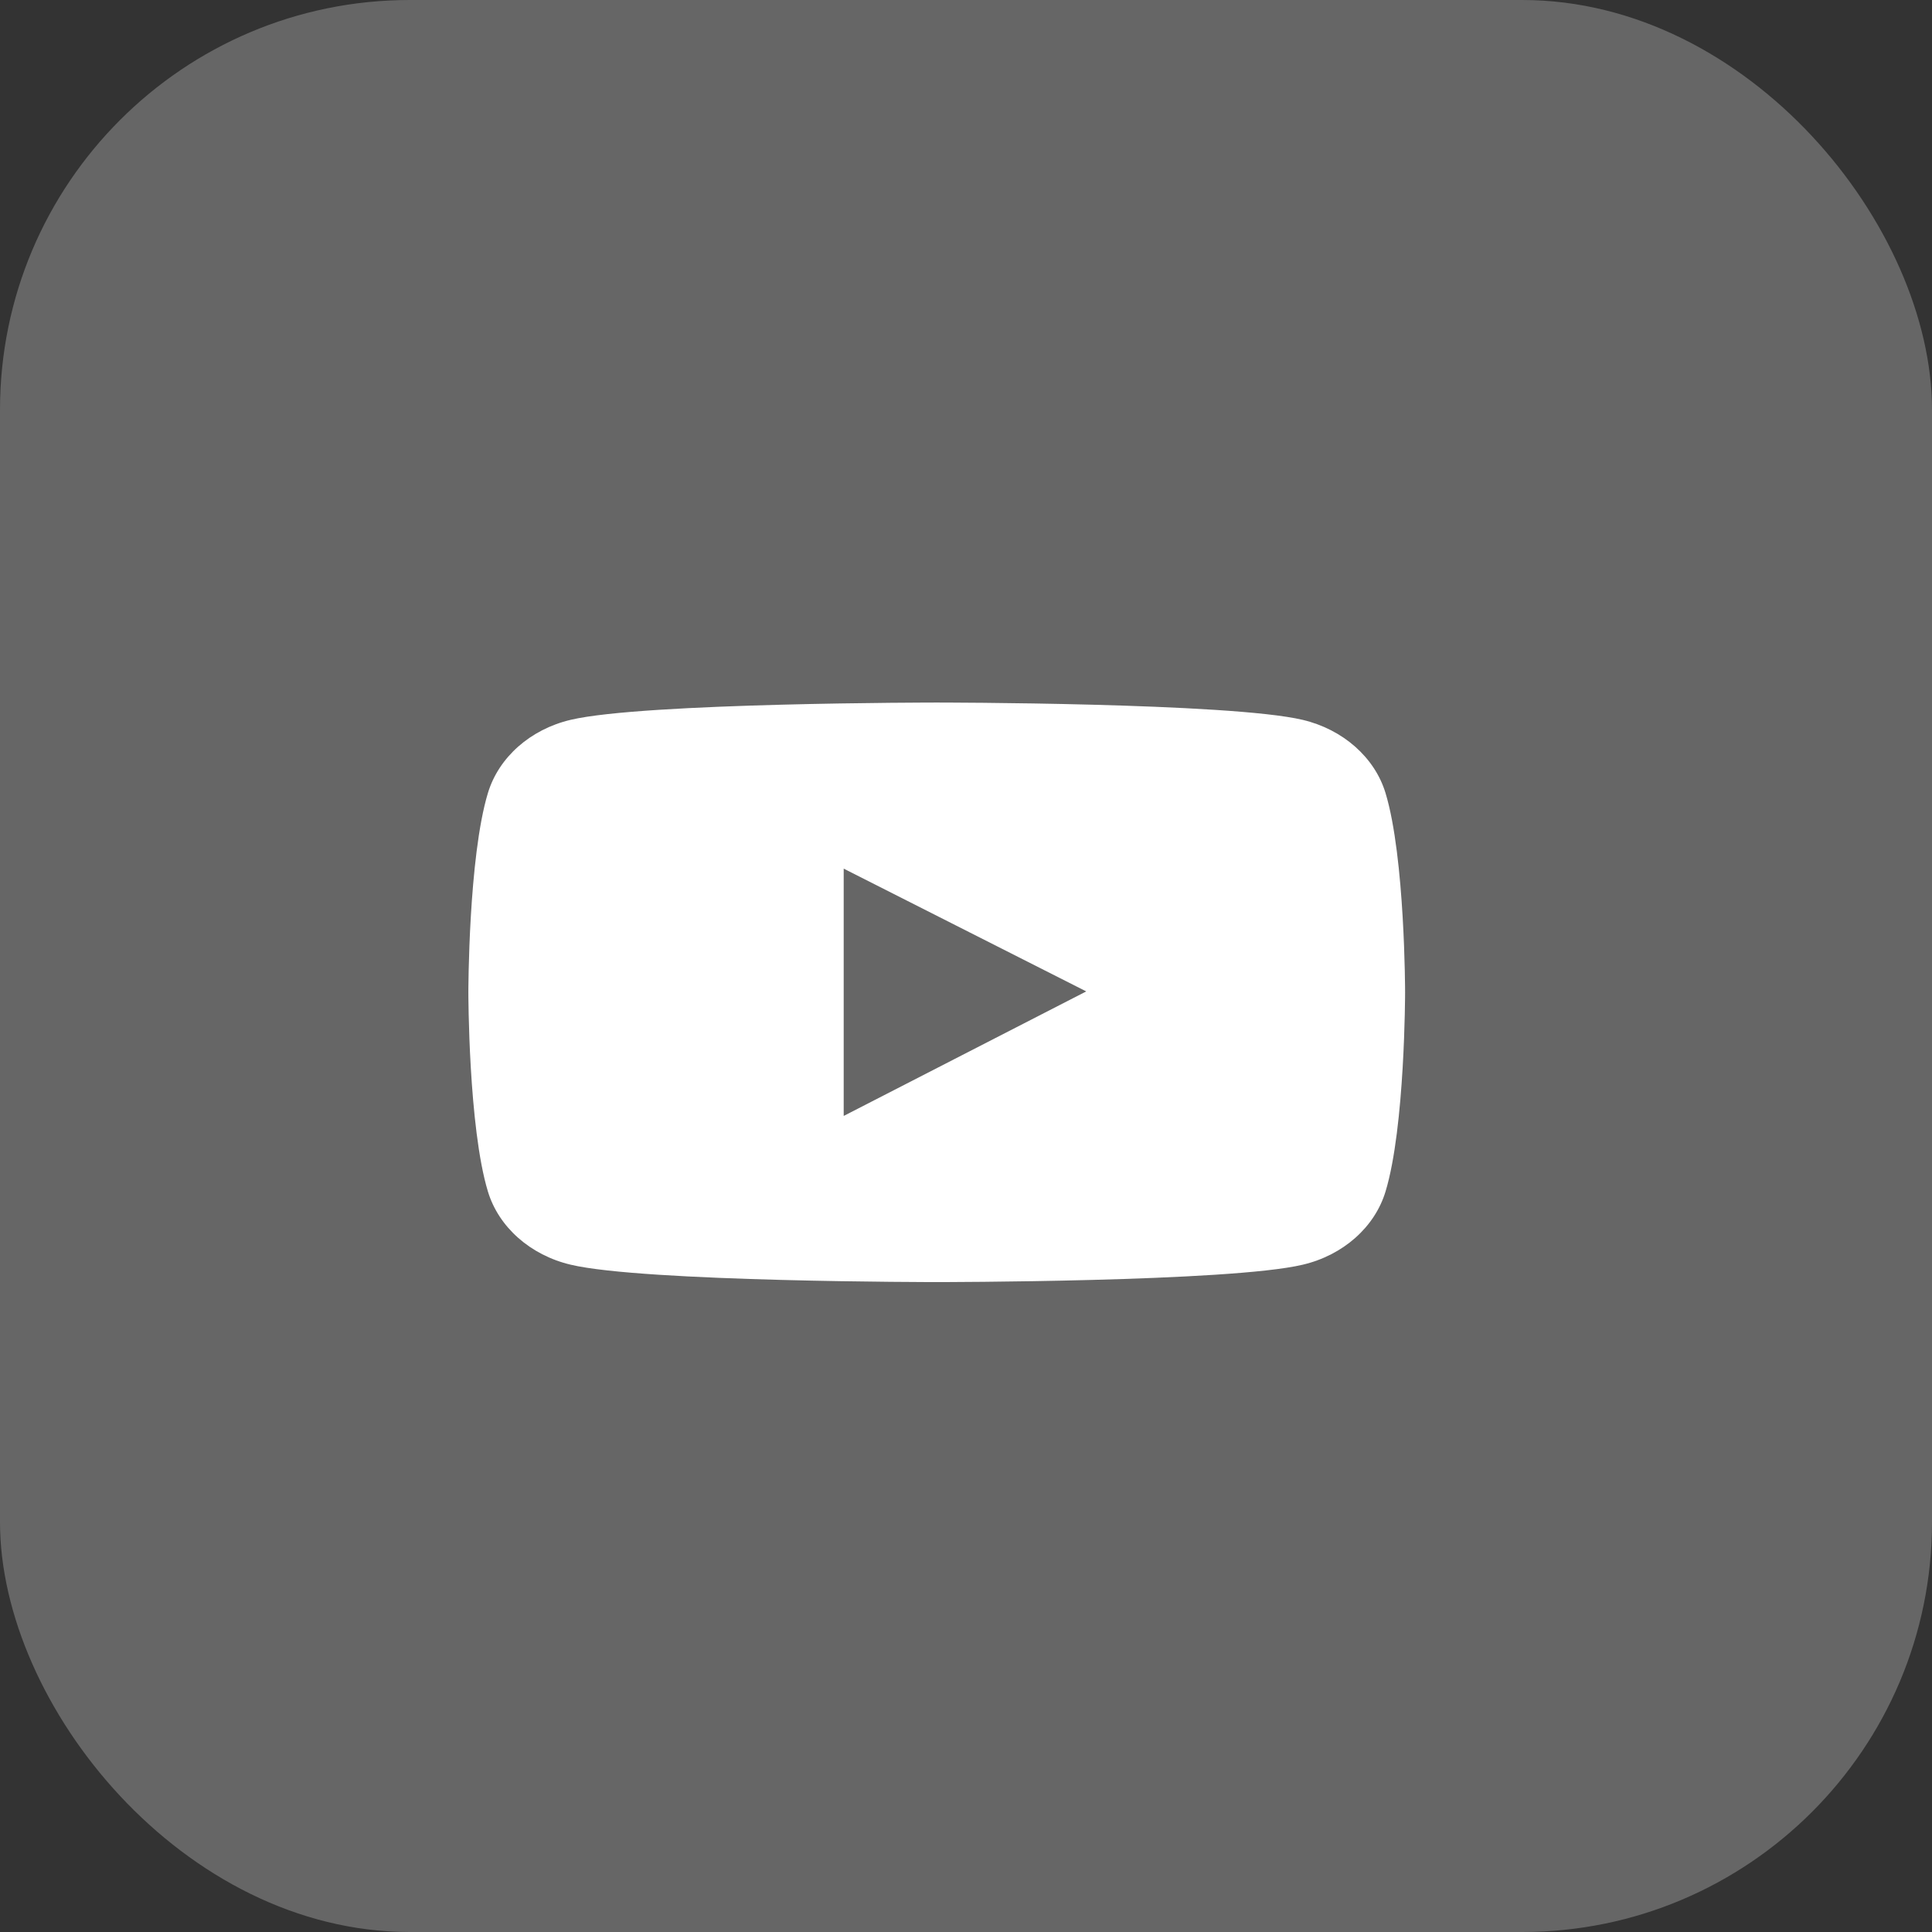 <svg width="33" height="33" viewBox="0 0 33 33" fill="none" xmlns="http://www.w3.org/2000/svg">
<rect x="0" y="0" width="33" height="33" fill="#333333" stroke="none"/>
<rect width="33" height="33" rx="7" fill="#666666"/>
<path d="M23.666 13.546C23.482 12.938 22.939 12.459 22.252 12.296C21.004 12 16 12 16 12C16 12 10.996 12 9.748 12.295C9.059 12.457 8.518 12.936 8.334 13.545C8 14.648 8 16.949 8 16.949C8 16.949 8 19.251 8.334 20.352C8.518 20.961 9.061 21.44 9.748 21.602C10.996 21.899 16 21.899 16 21.899C16 21.899 21.004 21.899 22.252 21.602C22.941 21.44 23.482 20.961 23.666 20.352C24 19.251 24 16.949 24 16.949C24 16.949 24 14.648 23.666 13.546ZM14.411 19.061V14.837L18.554 16.934L14.411 19.061Z" fill="white"/>
</svg>
